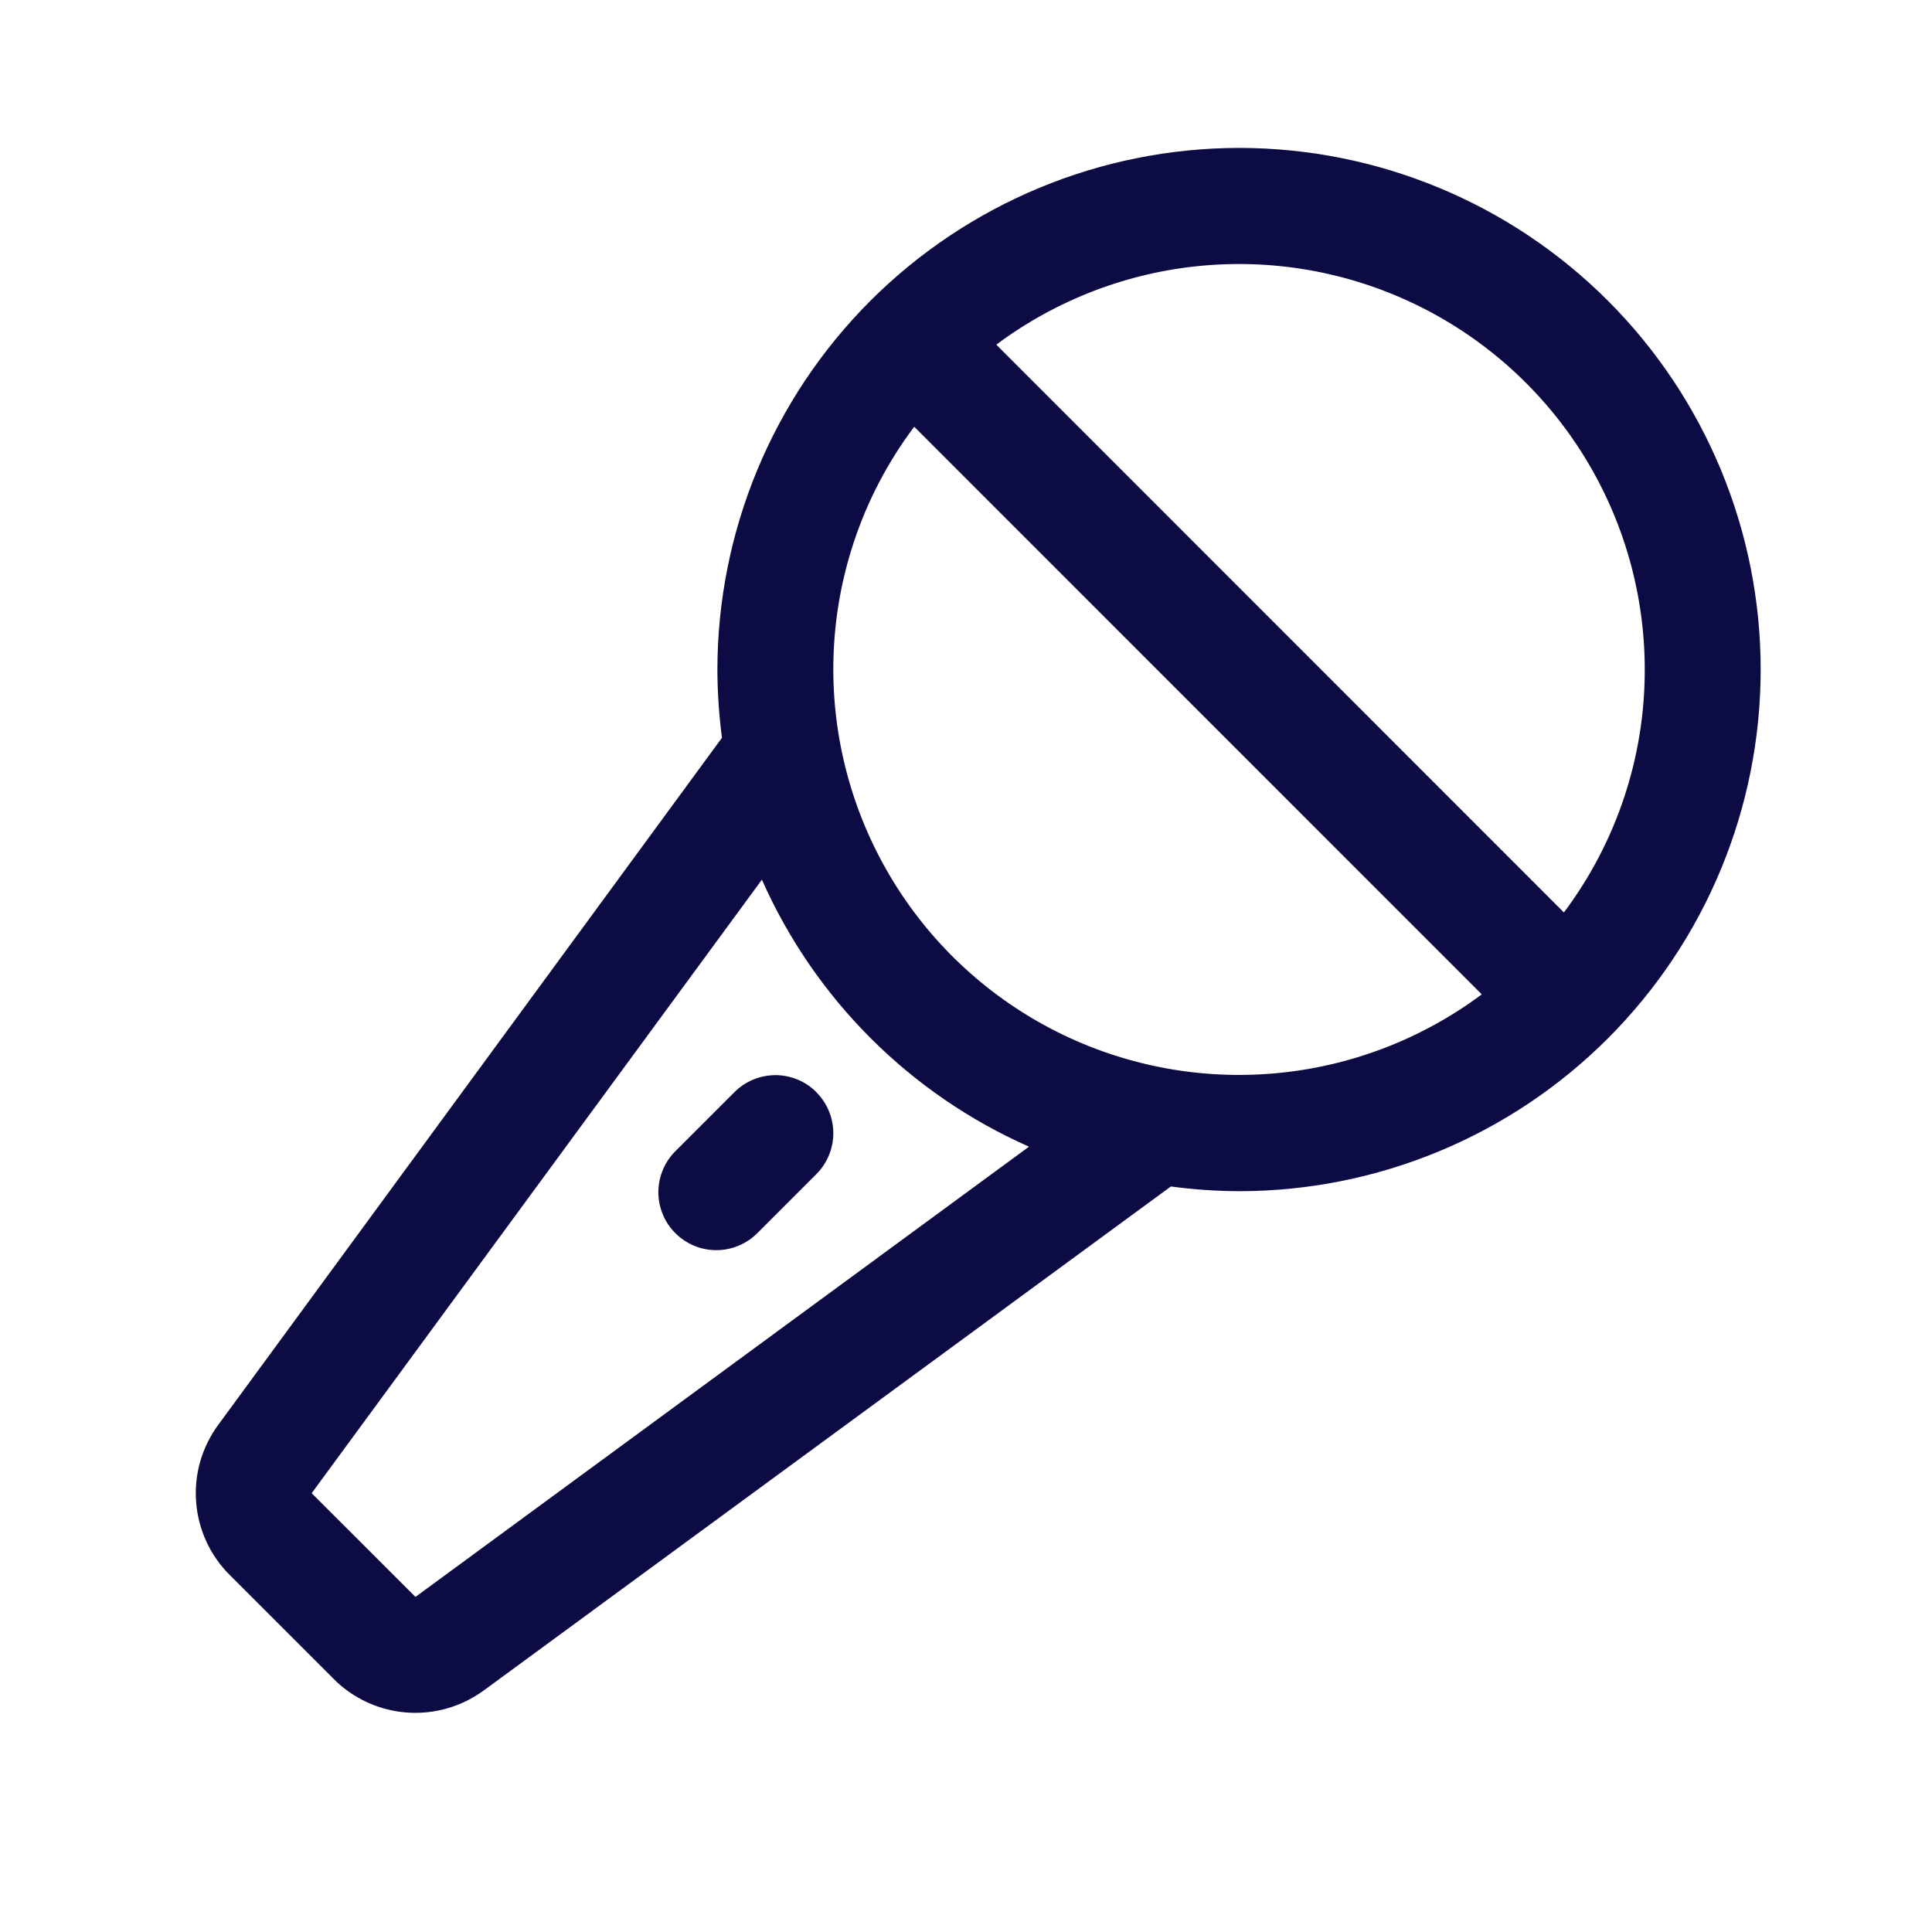 <svg width="25" height="25" viewBox="0 0 25 25" fill="none" xmlns="http://www.w3.org/2000/svg">
<path d="M16.033 1.914C14.244 1.916 12.528 2.628 11.262 3.893C9.997 5.159 9.285 6.874 9.283 8.664C9.284 8.959 9.304 9.254 9.342 9.547L2.826 18.435C2.613 18.723 2.51 19.079 2.538 19.436C2.565 19.794 2.72 20.13 2.975 20.383L4.315 21.723C4.567 21.977 4.903 22.132 5.261 22.16C5.619 22.187 5.974 22.085 6.263 21.872L15.151 15.353C15.444 15.392 15.738 15.413 16.033 15.414C17.823 15.414 19.54 14.703 20.806 13.437C22.072 12.171 22.783 10.454 22.783 8.664C22.783 6.874 22.072 5.157 20.806 3.891C19.54 2.625 17.823 1.914 16.033 1.914ZM21.283 8.664C21.285 9.797 20.917 10.9 20.237 11.807L12.892 4.46C13.672 3.878 14.599 3.523 15.569 3.437C16.539 3.351 17.514 3.536 18.385 3.973C19.256 4.409 19.988 5.079 20.5 5.907C21.012 6.736 21.283 7.69 21.283 8.664ZM5.376 20.664L4.033 19.322L9.859 11.383C10.542 12.924 11.773 14.156 13.315 14.838L5.376 20.664ZM10.783 8.664C10.782 7.531 11.149 6.428 11.83 5.522L19.174 12.867C18.394 13.449 17.467 13.803 16.497 13.889C15.527 13.975 14.553 13.79 13.682 13.354C12.812 12.918 12.079 12.248 11.568 11.42C11.056 10.592 10.784 9.638 10.783 8.664ZM10.563 14.133C10.704 14.274 10.783 14.465 10.783 14.664C10.783 14.862 10.704 15.053 10.563 15.194L9.813 15.944C9.744 16.016 9.661 16.074 9.57 16.114C9.478 16.154 9.379 16.176 9.279 16.177C9.179 16.178 9.079 16.16 8.987 16.122C8.894 16.084 8.81 16.028 8.739 15.957C8.668 15.887 8.612 15.803 8.575 15.71C8.537 15.617 8.518 15.518 8.519 15.418C8.521 15.318 8.542 15.219 8.582 15.127C8.622 15.035 8.68 14.952 8.753 14.883L9.503 14.133C9.572 14.063 9.655 14.008 9.746 13.97C9.837 13.932 9.935 13.913 10.034 13.912C10.132 13.912 10.23 13.932 10.321 13.97C10.412 14.007 10.495 14.063 10.565 14.133L10.563 14.133Z" fill="#0D0B43"/>
</svg>

